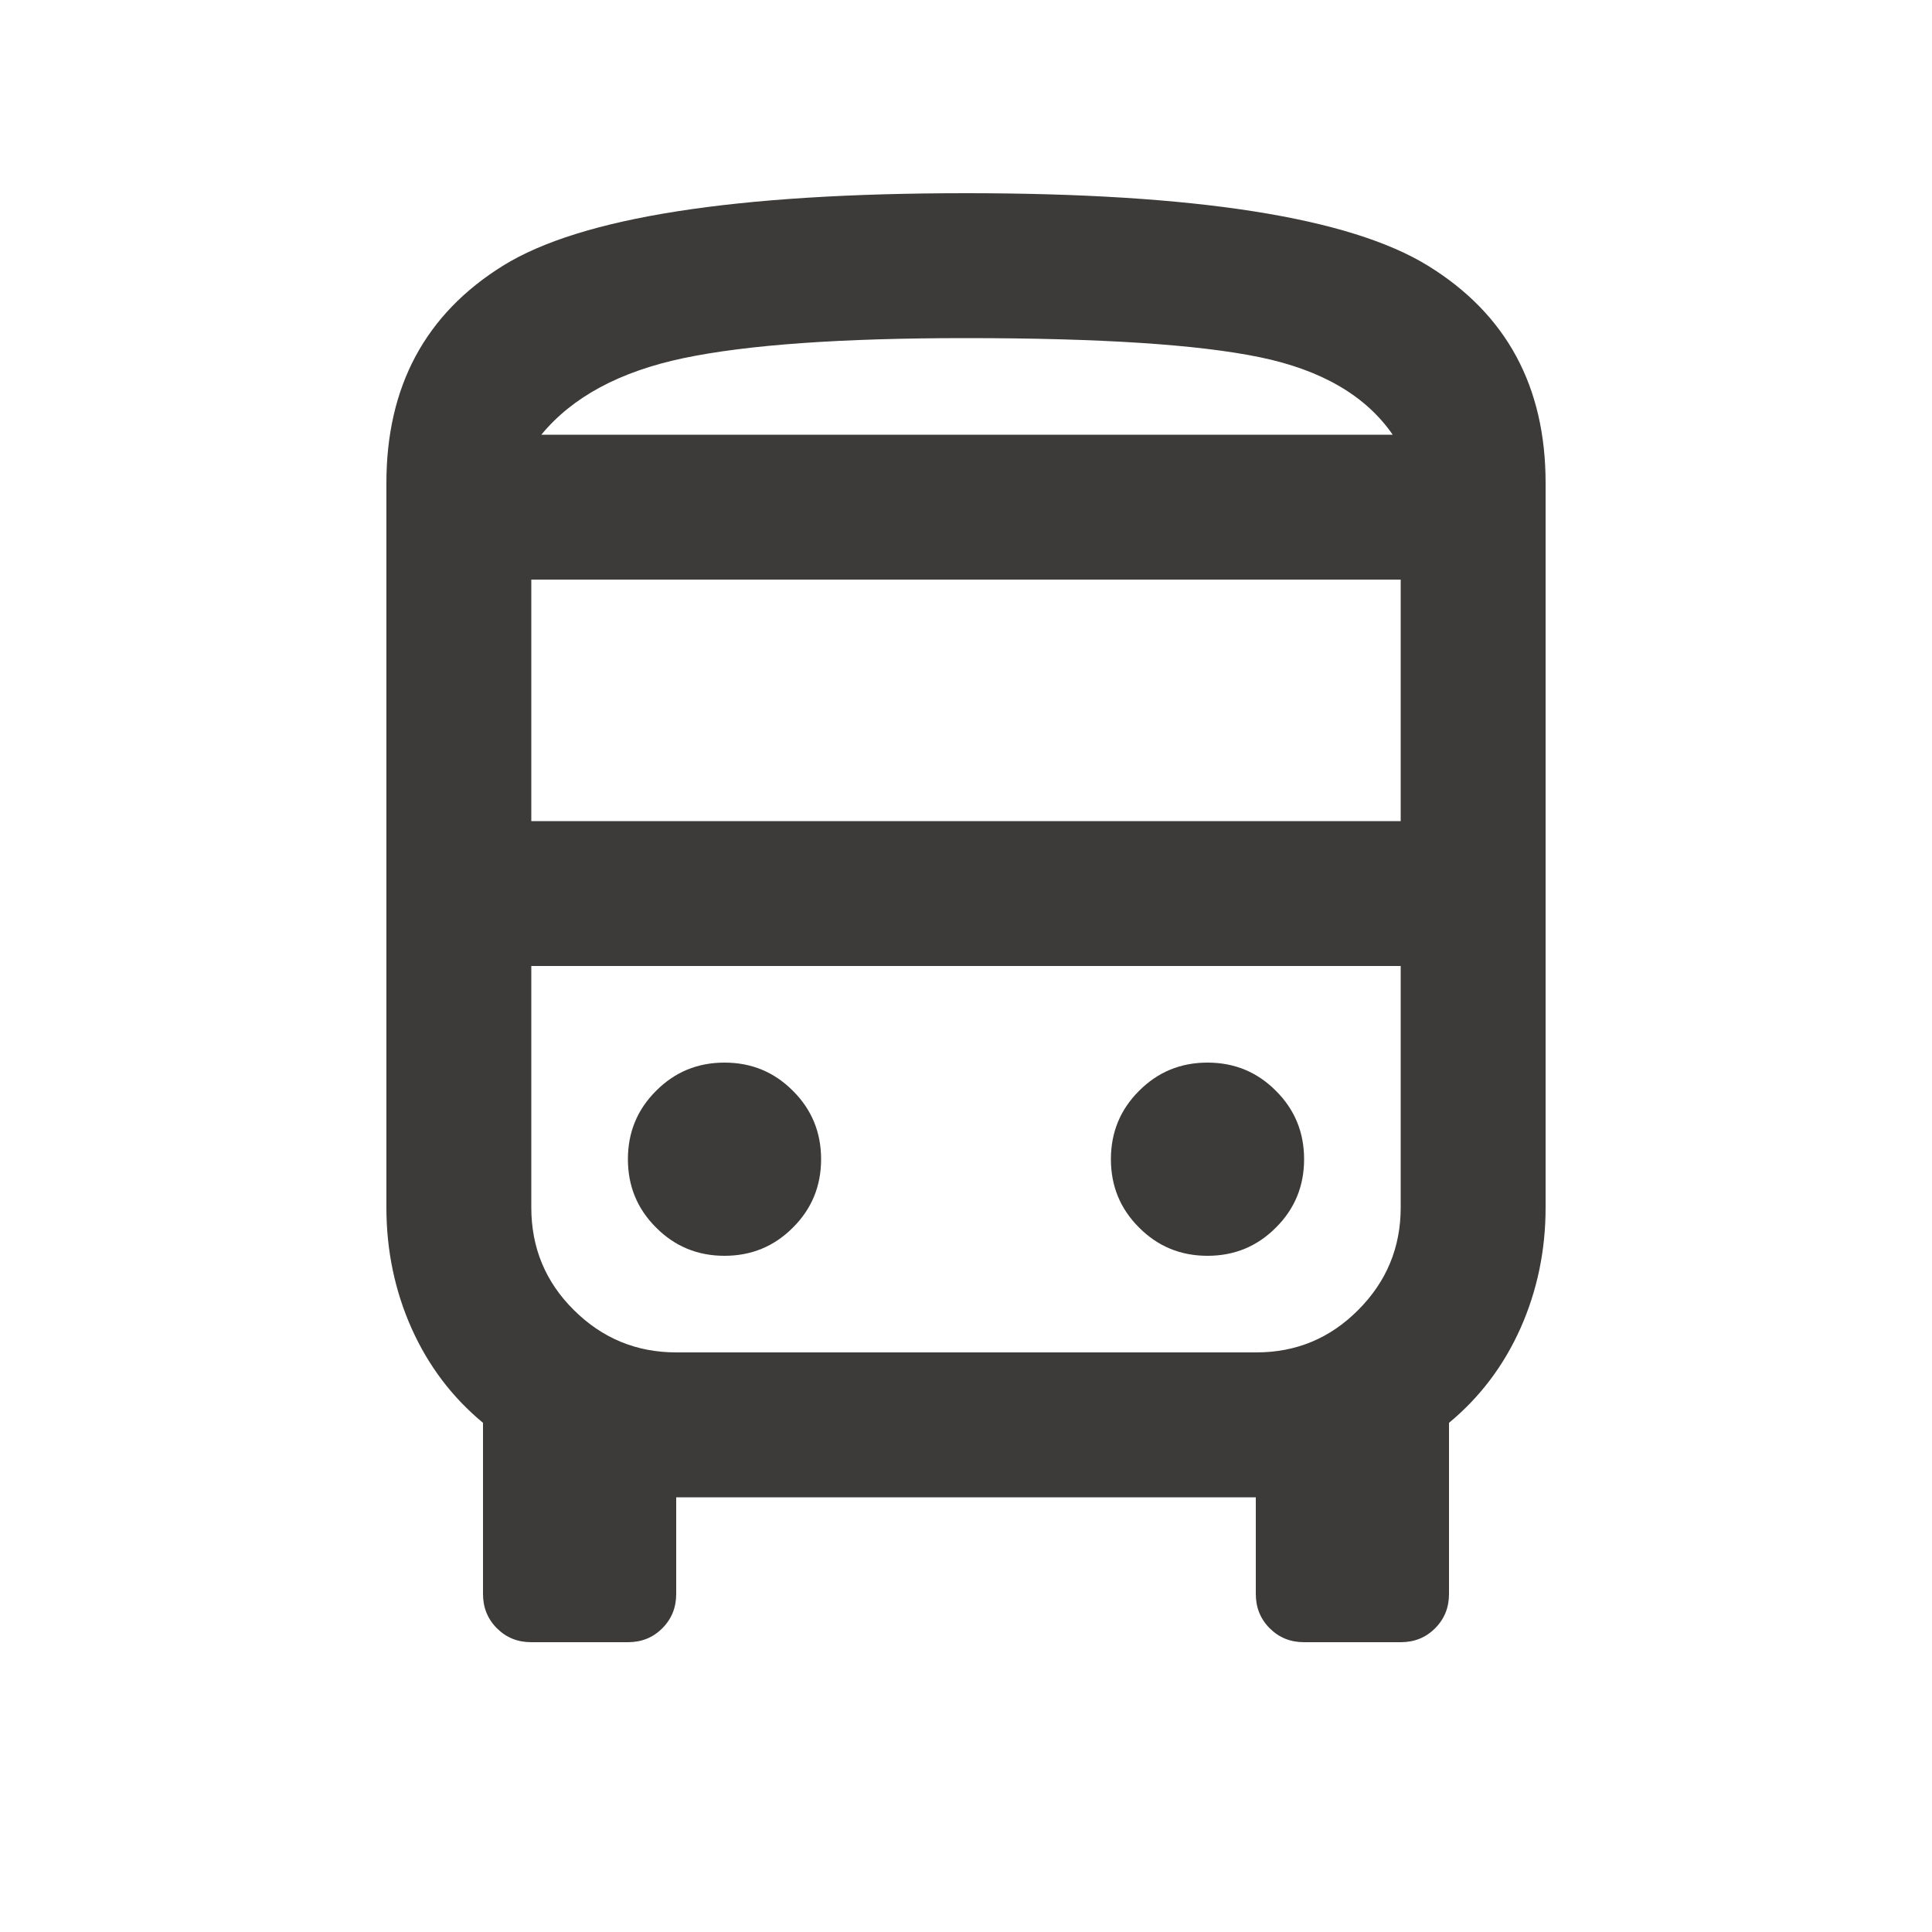 <?xml version="1.0" encoding="UTF-8"?>
<svg xmlns="http://www.w3.org/2000/svg" width="20" height="20" viewBox="0 0 20 20" fill="none">
  <mask id="mask0_458_5836" style="mask-type:alpha" maskUnits="userSpaceOnUse" x="0" y="0" width="20" height="20">
    <rect width="20" height="20" fill="#D9D9D9"></rect>
  </mask>
  <g mask="url(#mask0_458_5836)">
    <path d="M5.5 17C5.358 17 5.24 16.952 5.144 16.856C5.048 16.76 5 16.642 5 16.5V14.729C4.681 14.465 4.434 14.139 4.26 13.75C4.087 13.361 4 12.944 4 12.5V5C4 4 4.403 3.25 5.208 2.75C6.014 2.25 7.611 2 10 2C12.375 2 13.969 2.25 14.781 2.75C15.594 3.25 16 4 16 5V12.5C16 12.944 15.913 13.361 15.74 13.75C15.566 14.139 15.319 14.465 15 14.729V16.5C15 16.642 14.952 16.76 14.856 16.856C14.76 16.952 14.642 17 14.5 17H13.5C13.358 17 13.24 16.952 13.144 16.856C13.048 16.76 13 16.642 13 16.5V15.5H7V16.5C7 16.642 6.952 16.76 6.856 16.856C6.76 16.952 6.642 17 6.5 17H5.5ZM5.5 8.5H14.5V6H5.5V8.5ZM7.5 13C7.778 13 8.014 12.903 8.208 12.708C8.403 12.514 8.5 12.278 8.5 12C8.5 11.722 8.403 11.486 8.208 11.292C8.014 11.097 7.778 11 7.5 11C7.222 11 6.986 11.097 6.792 11.292C6.597 11.486 6.5 11.722 6.5 12C6.5 12.278 6.597 12.514 6.792 12.708C6.986 12.903 7.222 13 7.5 13ZM12.5 13C12.778 13 13.014 12.903 13.208 12.708C13.403 12.514 13.5 12.278 13.5 12C13.5 11.722 13.403 11.486 13.208 11.292C13.014 11.097 12.778 11 12.5 11C12.222 11 11.986 11.097 11.792 11.292C11.597 11.486 11.5 11.722 11.5 12C11.5 12.278 11.597 12.514 11.792 12.708C11.986 12.903 12.222 13 12.5 13ZM5.604 4.5H14.417C14.139 4.097 13.681 3.83 13.042 3.698C12.403 3.566 11.389 3.5 10 3.5C8.708 3.5 7.733 3.569 7.073 3.708C6.413 3.847 5.924 4.111 5.604 4.5ZM7.001 14H13.006C13.419 14 13.771 13.853 14.062 13.559C14.354 13.266 14.5 12.912 14.5 12.5V10H5.5V12.5C5.5 12.917 5.647 13.271 5.941 13.562C6.235 13.854 6.588 14 7.001 14Z" fill="#3D3B39"></path>
  </g>
</svg>
